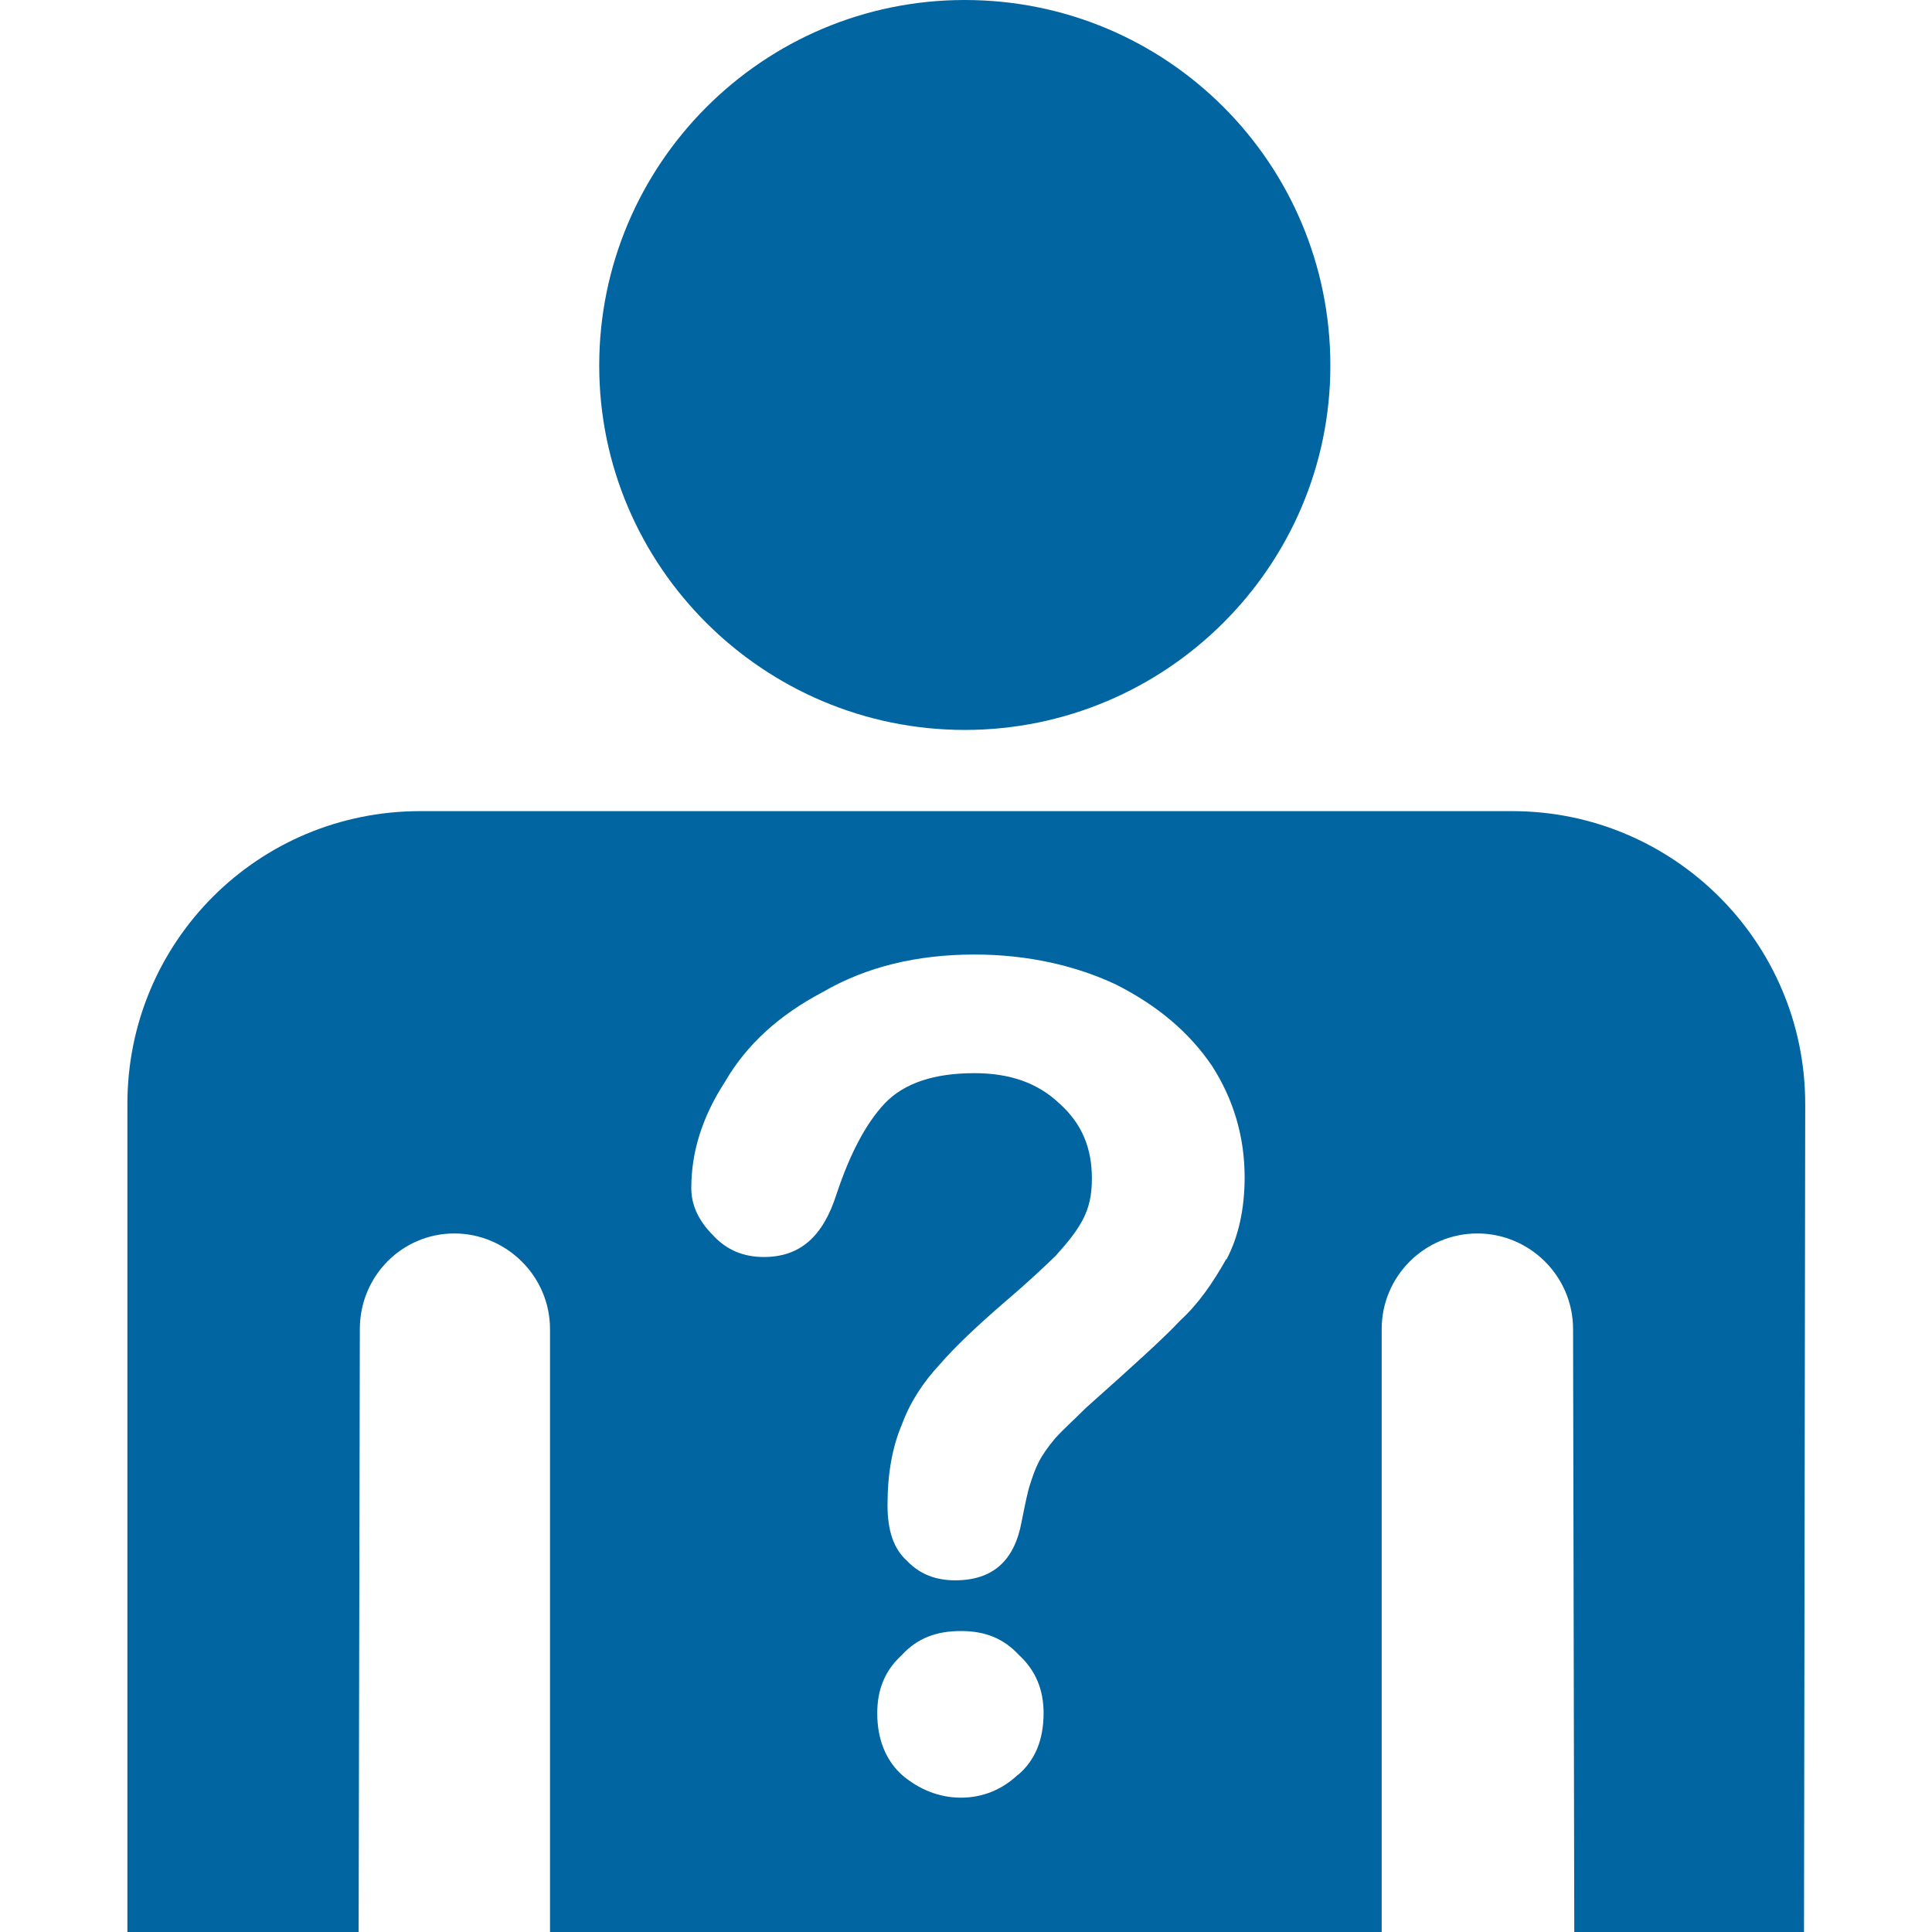 <?xml version="1.0" encoding="UTF-8"?> <svg xmlns="http://www.w3.org/2000/svg" id="Design" viewBox="0 0 64 64"><defs><style> .cls-1 { fill: #0065a1; } </style></defs><path class="cls-1" d="M44.07,12.11c0,6.66-5.45,12.07-12.11,12.07s-12.11-5.41-12.11-12.07S25.26,0,31.96,0s12.11,5.41,12.11,12.11Z"></path><path class="cls-1" d="M50.08,26.87H13.92c-5.38,0-9.7,4.33-9.7,9.7v27.43h7.66l.04-19.97c0-1.77,1.41-3.17,3.13-3.17s3.17,1.41,3.17,3.17v19.97h27.55v-19.97c0-1.77,1.44-3.17,3.17-3.17s3.17,1.41,3.17,3.17l.04,19.97h7.61l.04-27.43c0-5.37-4.37-9.7-9.7-9.7Zm-16.36,31.92c-.52,.49-1.16,.76-1.89,.76s-1.4-.28-1.96-.76c-.52-.48-.81-1.16-.81-2.04,0-.76,.24-1.4,.81-1.92,.52-.57,1.16-.8,1.96-.8s1.41,.24,1.93,.8c.56,.52,.81,1.16,.81,1.92,0,.88-.28,1.56-.84,2.04Zm6.9-17.08c-.45,.8-.93,1.49-1.53,2.04-.56,.6-1.64,1.57-3.12,2.89-.4,.4-.76,.72-1.01,1-.24,.28-.44,.57-.56,.81-.12,.24-.2,.48-.28,.73-.08,.24-.16,.64-.28,1.24-.24,1.29-.96,1.93-2.2,1.93-.64,0-1.17-.2-1.6-.65-.44-.4-.64-1-.64-1.84,0-1.05,.16-1.93,.48-2.68,.28-.76,.72-1.41,1.24-1.97,.52-.6,1.24-1.28,2.13-2.05,.8-.68,1.36-1.21,1.72-1.56,.32-.36,.64-.72,.88-1.16,.24-.44,.32-.88,.32-1.4,0-1-.32-1.81-1.08-2.49-.72-.68-1.64-1-2.81-1-1.32,0-2.32,.32-2.97,1-.64,.68-1.16,1.69-1.6,3.01-.45,1.41-1.21,2.08-2.41,2.08-.68,0-1.24-.24-1.68-.72-.48-.48-.72-1-.72-1.56,0-1.2,.36-2.36,1.12-3.53,.72-1.24,1.8-2.21,3.24-2.97,1.45-.84,3.13-1.24,5.02-1.24,1.77,0,3.37,.37,4.7,1,1.36,.69,2.41,1.57,3.17,2.69,.72,1.12,1.08,2.36,1.08,3.69,0,1.04-.2,1.96-.6,2.72Z"></path></svg> 